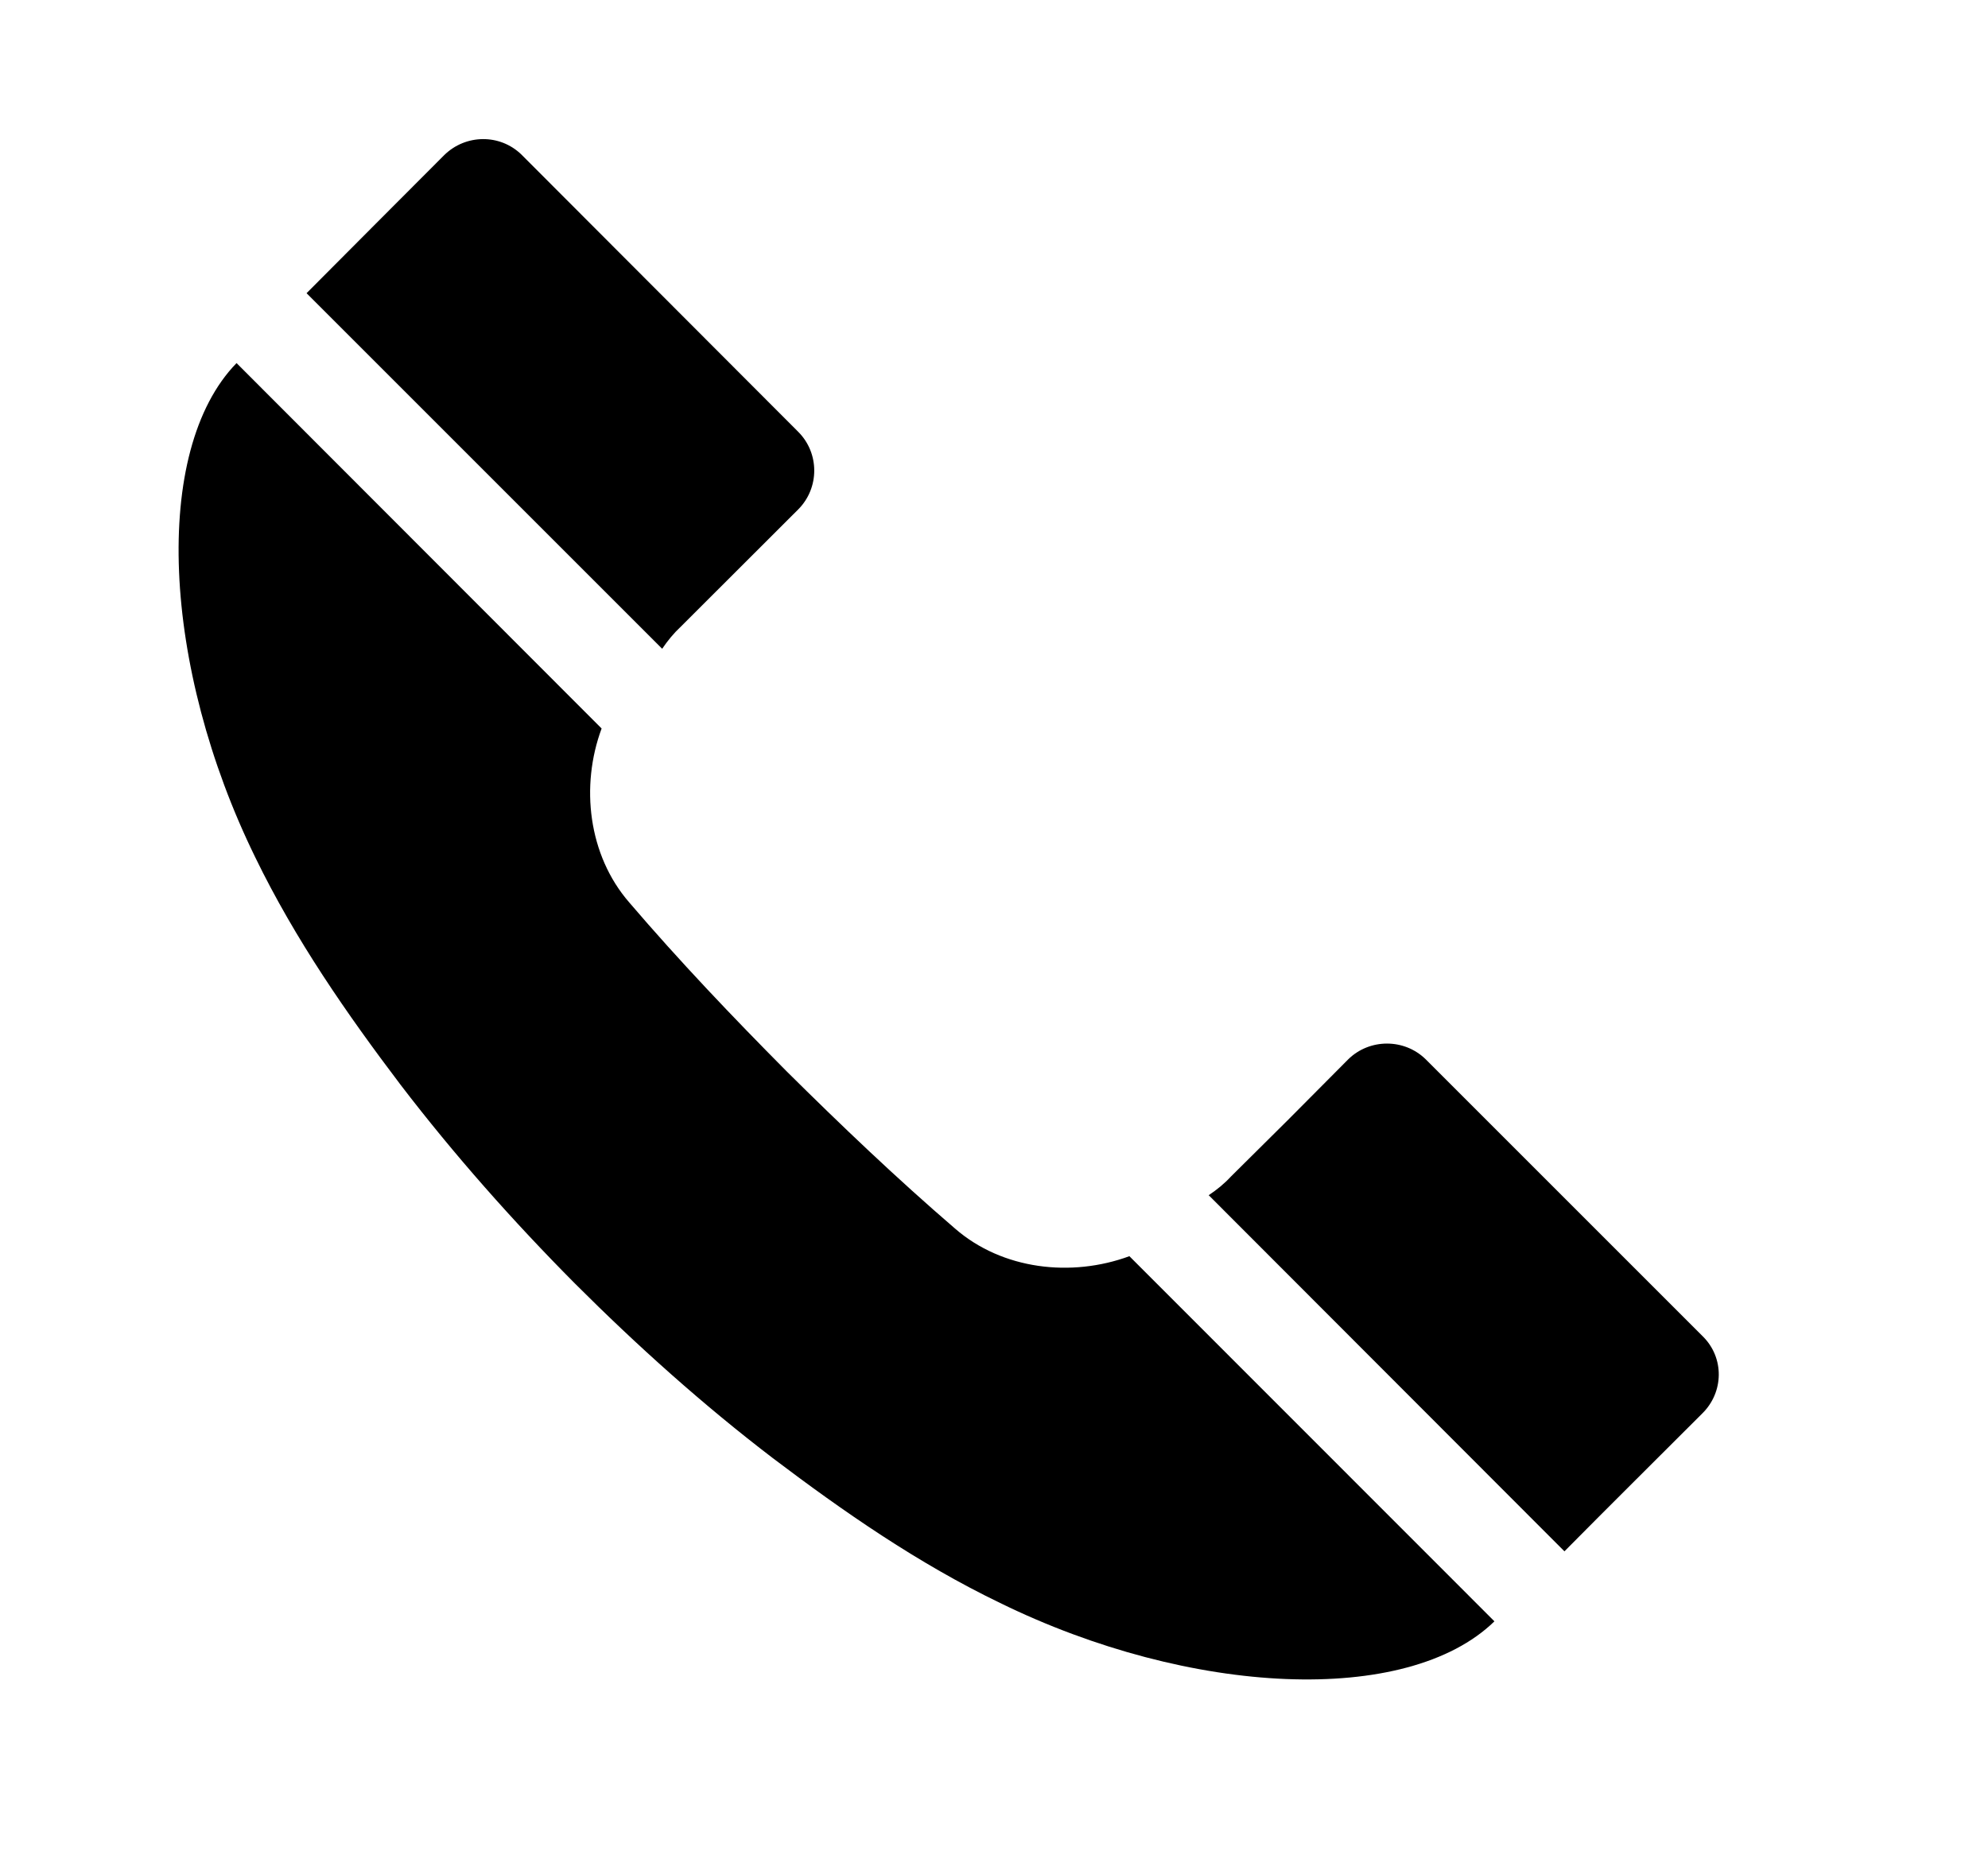 <?xml version="1.0" encoding="utf-8"?>
<!-- Generator: Adobe Illustrator 16.0.0, SVG Export Plug-In . SVG Version: 6.00 Build 0)  -->
<!DOCTYPE svg PUBLIC "-//W3C//DTD SVG 1.1//EN" "http://www.w3.org/Graphics/SVG/1.1/DTD/svg11.dtd">
<svg version="1.1" id="Ebene_1" xmlns="http://www.w3.org/2000/svg" xmlns:xlink="http://www.w3.org/1999/xlink" x="0px" y="0px"
	 width="50.089px" height="46.75px" viewBox="0 0 50.089 46.75" enable-background="new 0 0 50.089 46.75" xml:space="preserve">
<g>
	<g>
		<defs>
			<rect id="SVGID_1_" x="4.5" y="3.5" width="40.02" height="40.25"/>
		</defs>
		<clipPath id="SVGID_2_">
			<use xlink:href="#SVGID_1_"  overflow="visible"/>
		</clipPath>
		<path clip-path="url(#SVGID_2_)" d="M16.684,16.348l-8.96-8.96c1.155-1.157,2.313-2.326,3.47-3.481
			c0.54-0.529,1.402-0.538,1.943-0.013l6.975,6.987c0.538,0.538,0.538,1.415,0,1.955l-2.956,2.952
			C16.977,15.955,16.82,16.146,16.684,16.348L16.684,16.348z M24.064,30.959c-1.473-1.267-2.875-2.605-4.246-3.965
			c-1.369-1.379-2.705-2.782-3.965-4.255c-1.033-1.19-1.233-2.933-0.695-4.382L5.96,9.149c-2.144,2.203-1.877,7.66,0.472,12.455
			c1.009,2.078,2.315,3.953,3.66,5.73c1.349,1.763,2.833,3.437,4.394,5.009c1.561,1.561,3.222,3.052,4.985,4.399
			c1.785,1.351,3.659,2.653,5.727,3.65c4.796,2.35,10.254,2.607,12.455,0.463l-9.197-9.201
			C26.994,32.193,25.254,31.994,24.064,30.959L24.064,30.959z M42.908,33.679l-6.985-6.985c-0.539-0.53-1.415-0.53-1.954,0
			l-1.527,1.536l-1.426,1.415c-0.169,0.183-0.359,0.337-0.562,0.472l8.963,8.974c1.156-1.168,2.312-2.312,3.47-3.471
			C43.436,35.083,43.447,34.215,42.908,33.679L42.908,33.679z M42.908,33.679"/>
	</g>
</g>
</svg>
